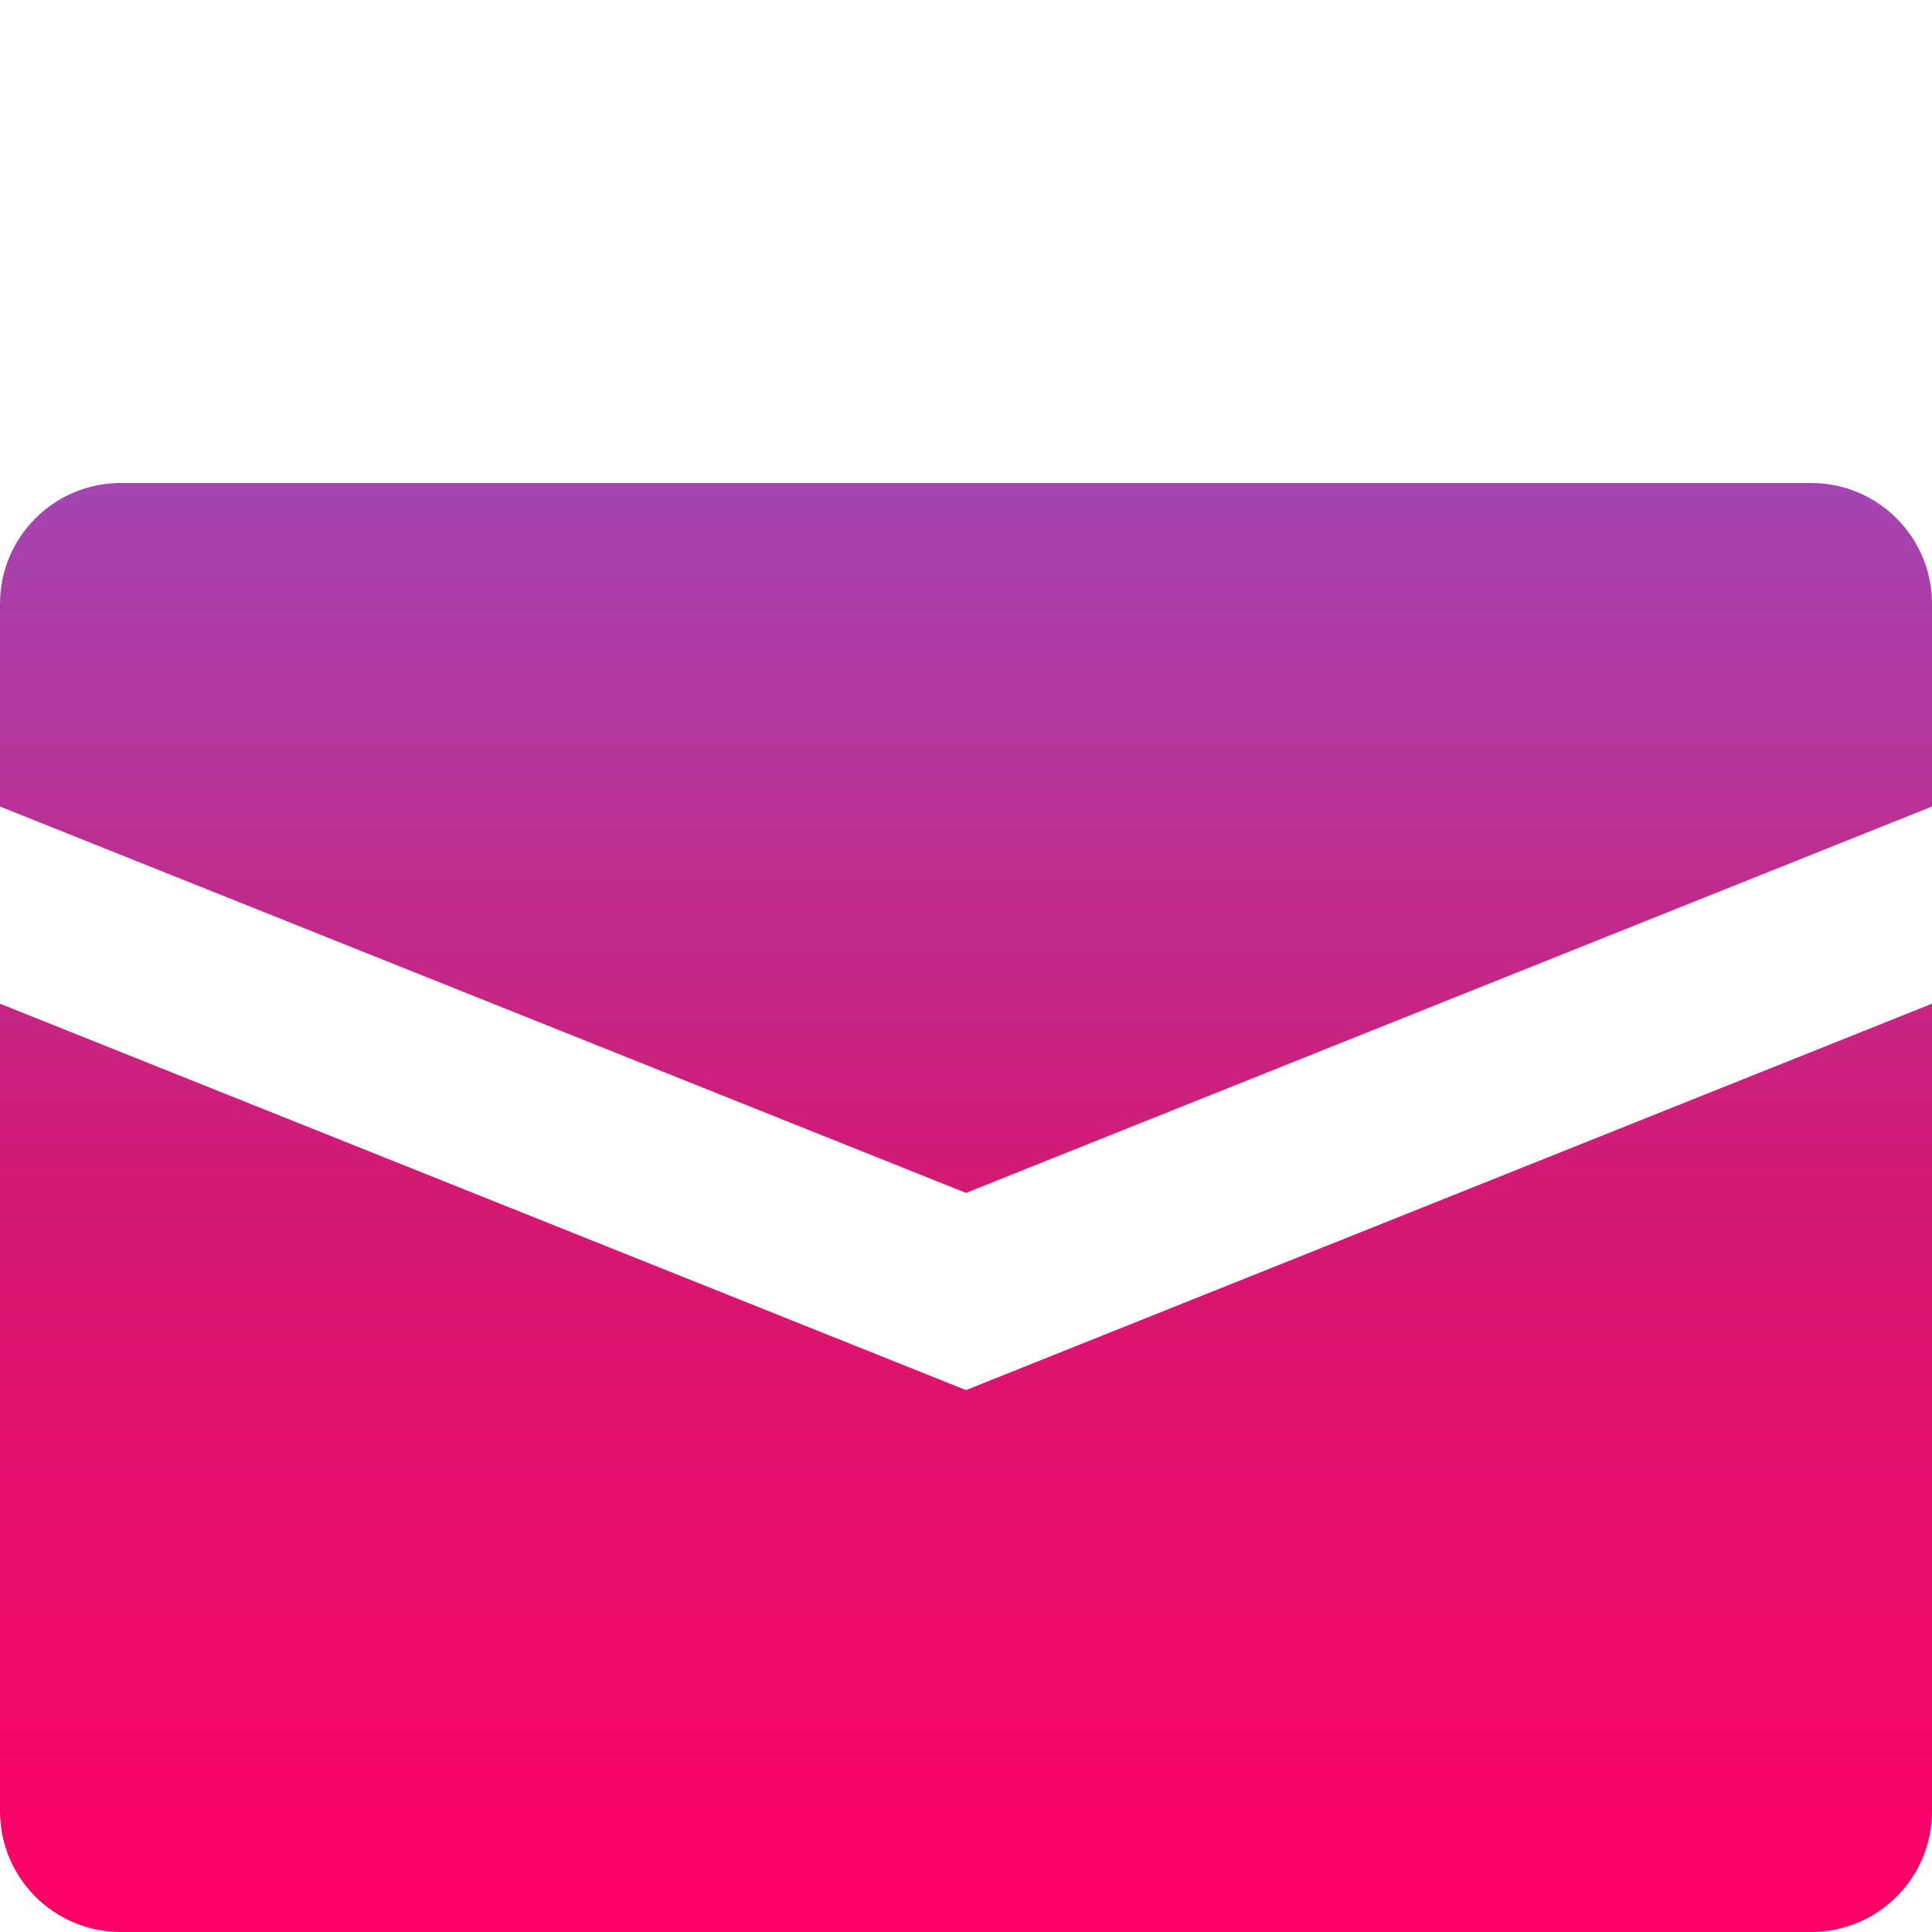 <?xml version="1.0" encoding="utf-8"?>
<svg width="24px" height="24px" viewBox="0 0 24 24" version="1.1" xmlns:xlink="http://www.w3.org/1999/xlink" xmlns="http://www.w3.org/2000/svg">
  <desc>Created with Lunacy</desc>
  <defs>
    <linearGradient x1="0.5" y1="0" x2="0.5" y2="1" id="gradient_1">
      <stop offset="0" stop-color="#A445B2" />
      <stop offset="0.5" stop-color="#D41872" />
      <stop offset="1" stop-color="#FF0066" />
    </linearGradient>
    <path d="M0 0L24 0L24 24L0 24L0 0Z" id="path_1" />
    <clipPath id="mask_1">
      <use xlink:href="#path_1" />
    </clipPath>
  </defs>
  <g id="icon_mail">
    <path d="M0 0L24 0L24 24L0 24L0 0Z" id="Background" fill="none" stroke="none" />
    <g clip-path="url(#mask_1)">
      <g id="Group" transform="translate(0 6)">
        <path d="M1.5 0L22.5 0C23.328 0 24 0.672 24 1.5L24 4.019L12 8.819L0 4.019L0 1.5C0 0.672 0.672 0 1.5 0ZM0 16.5L0 6.468L12 11.268L24 6.468L24 16.5C24 17.328 23.328 18 22.5 18L1.5 18C0.672 18 0 17.328 0 16.5Z" id="Shape" fill="url(#gradient_1)" fill-rule="evenodd" stroke="none" />
      </g>
    </g>
  </g>
</svg>